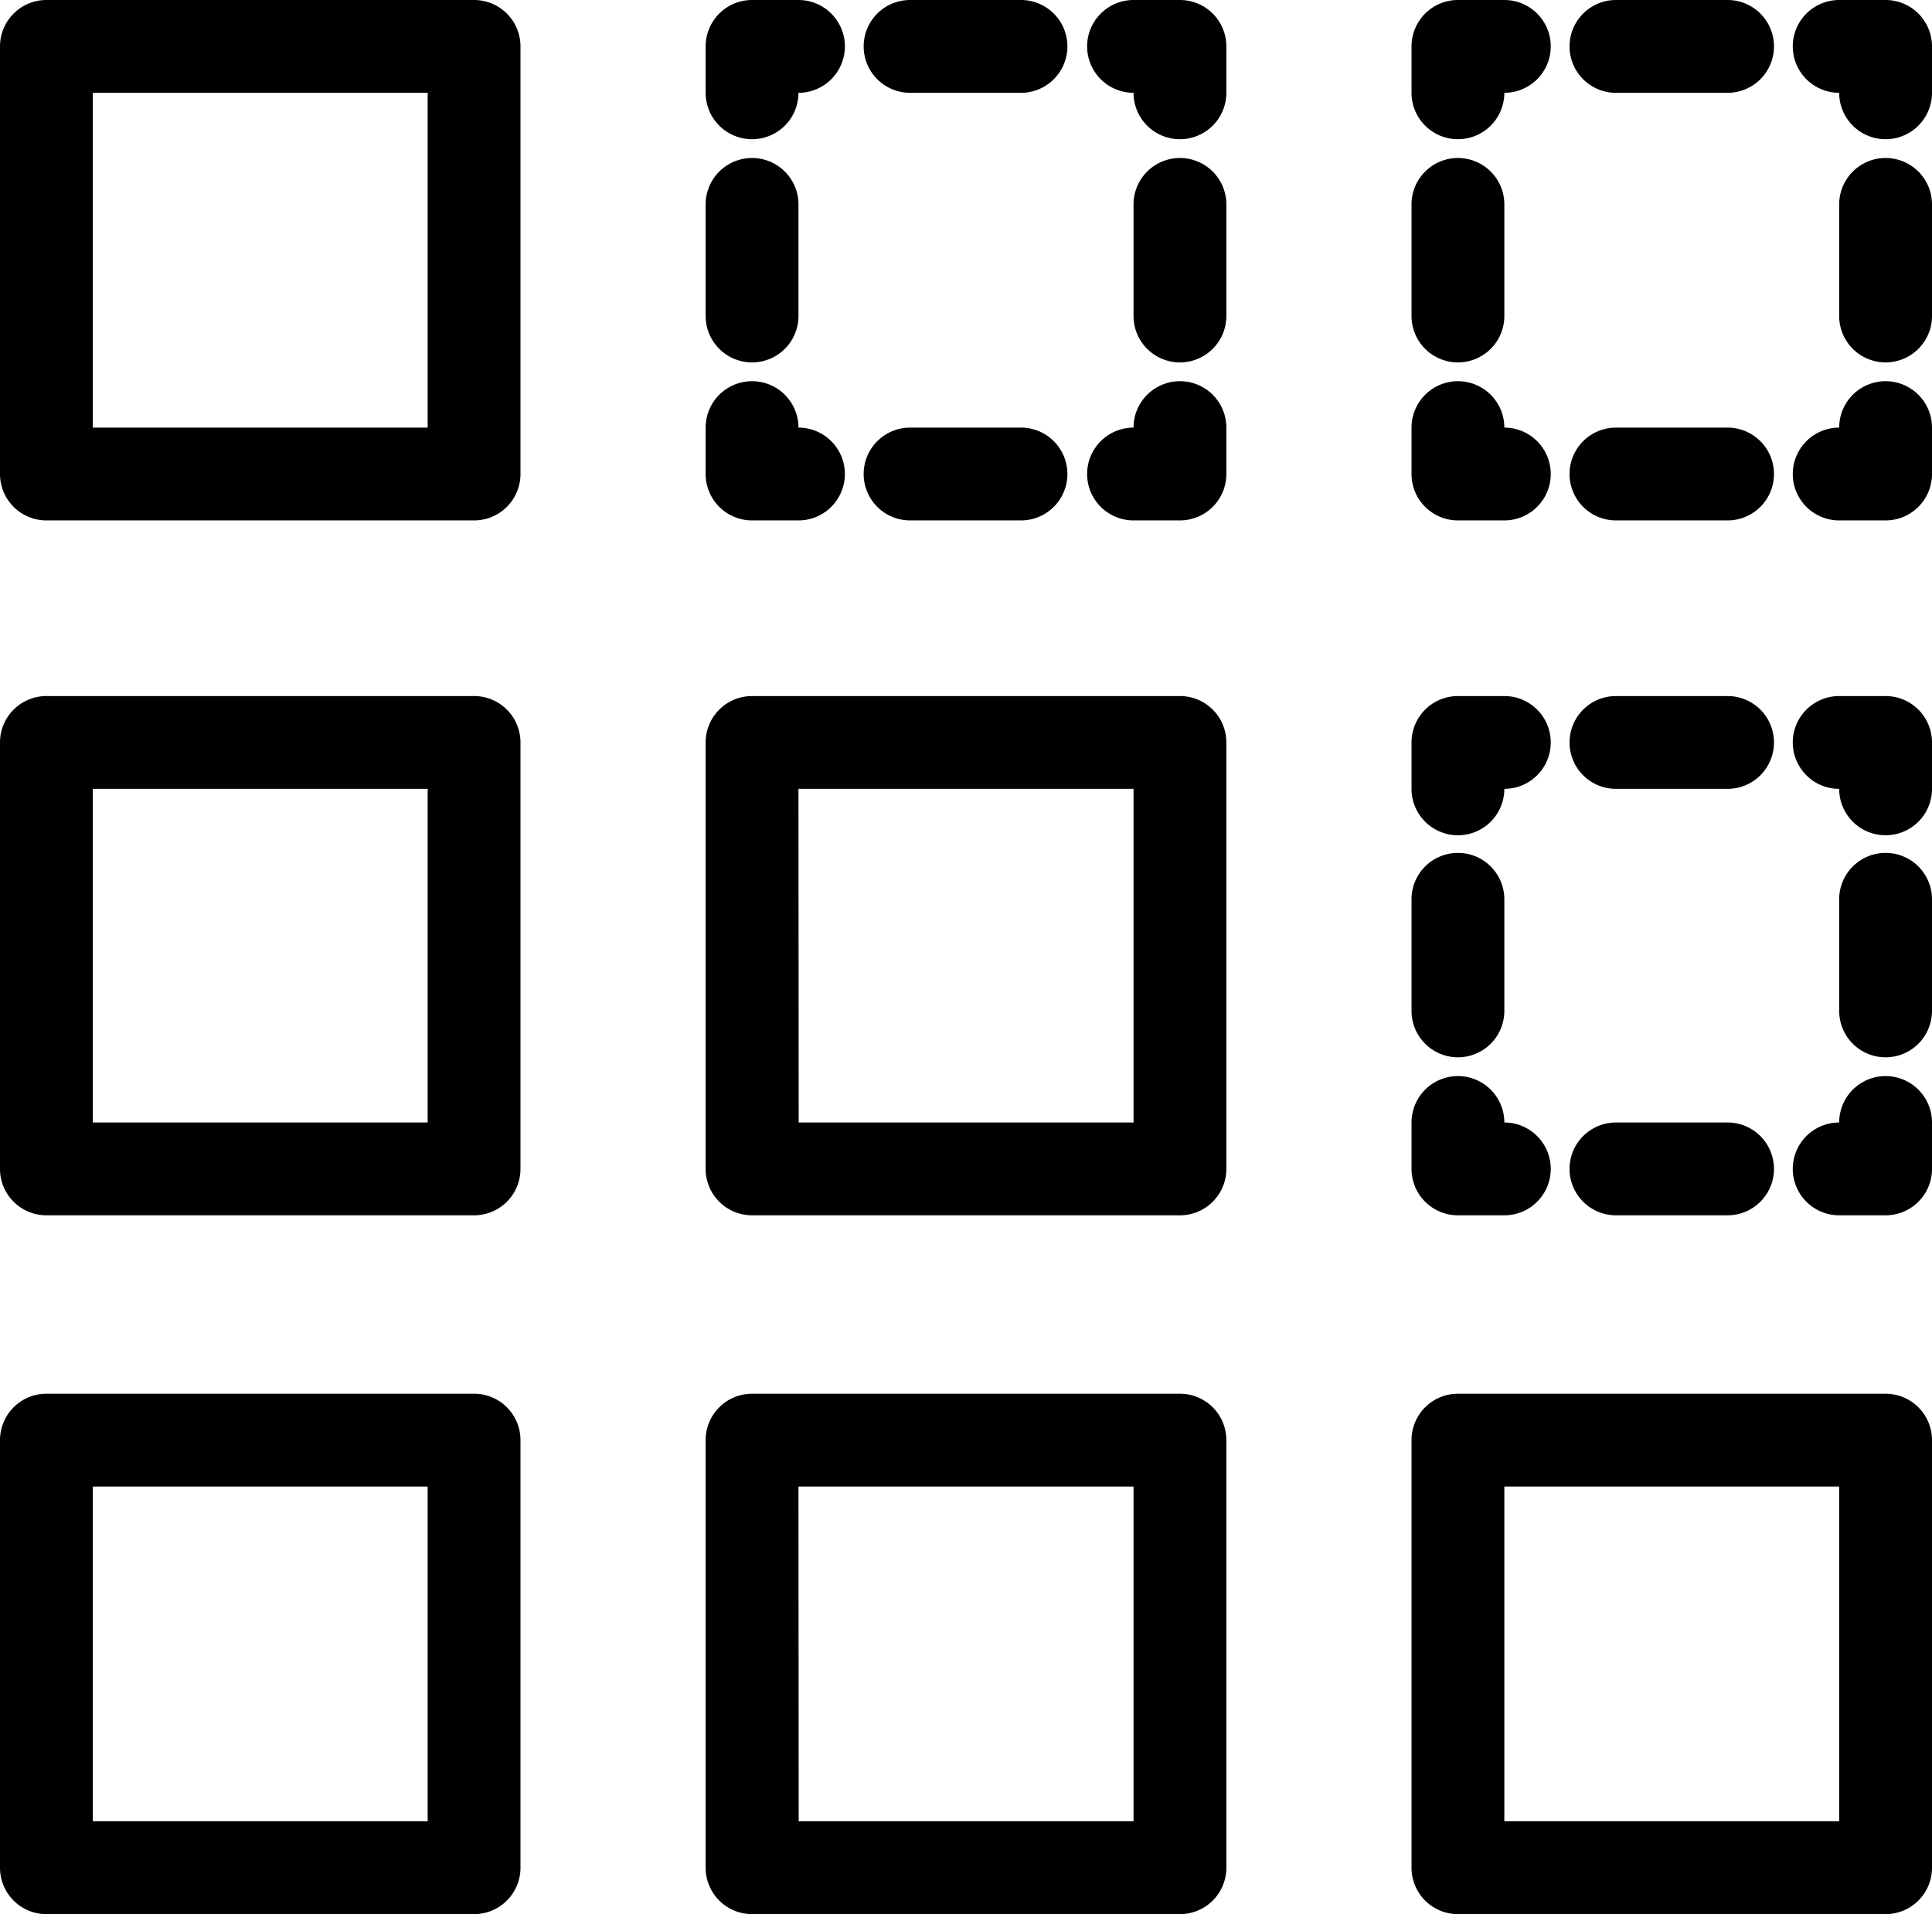 <svg xmlns="http://www.w3.org/2000/svg" width="83.26" height="82.5" viewBox="0 0 83.26 82.5"><path d="M20.43 22.43h-18.43a2 2 0 0 1-2-2v-18.43a2 2 0 0 1 2-2h18.43a2 2 0 0 1 2 2v18.43a2 2 0 0 1-2 2zm-16.43-4h14.43v-14.43h-14.43zM50.85 22.43h-2a2 2 0 0 1 0-4 2 2 0 0 1 4 0v2a2 2 0 0 1-2 2zM44 22.43h-4.78a2 2 0 0 1 0-4h4.78a2 2 0 1 1 0 4zM34.41 22.43h-2a2 2 0 0 1-2-2v-2a2 2 0 0 1 4 0 2 2 0 0 1 0 4zM32.41 15.62a2 2 0 0 1-2-2v-4.81a2 2 0 1 1 4 0v4.81a2 2 0 0 1-2 2zM32.41 6a2 2 0 0 1-2-2v-2a2 2 0 0 1 2-2h2a2 2 0 0 1 0 4 2 2 0 0 1-2 2zM44 4h-4.78a2 2 0 0 1 0-4h4.78a2 2 0 0 1 0 4zM50.85 6a2 2 0 0 1-2-2 2 2 0 0 1 0-4h2a2 2 0 0 1 2 2v2a2 2 0 0 1-2 2zM50.85 15.62a2 2 0 0 1-2-2v-4.81a2 2 0 0 1 4 0v4.81a2 2 0 0 1-2 2zM81.26 22.43h-2a2 2 0 0 1 0-4 2 2 0 0 1 4 0v2a2 2 0 0 1-2 2zM74.45 22.43h-4.81a2 2 0 0 1 0-4h4.81a2 2 0 0 1 0 4zM64.83 22.43h-2a2 2 0 0 1-2-2v-2a2 2 0 0 1 4 0 2 2 0 0 1 0 4zM62.83 15.62a2 2 0 0 1-2-2v-4.81a2 2 0 0 1 4 0v4.81a2 2 0 0 1-2 2zM62.83 6a2 2 0 0 1-2-2v-2a2 2 0 0 1 2-2h2a2 2 0 0 1 0 4 2 2 0 0 1-2 2zM74.45 4h-4.81a2 2 0 0 1 0-4h4.81a2 2 0 0 1 0 4zM81.26 6a2 2 0 0 1-2-2 2 2 0 0 1 0-4h2a2 2 0 0 1 2 2v2a2 2 0 0 1-2 2zM81.26 15.62a2 2 0 0 1-2-2v-4.81a2 2 0 0 1 4 0v4.81a2 2 0 0 1-2 2zM20.43 52.38h-18.43a2 2 0 0 1-2-2v-18.38a2 2 0 0 1 2-2h18.43a2 2 0 0 1 2 2v18.38a2 2 0 0 1-2 2zm-16.43-4h14.43v-14.38h-14.43zM50.85 52.38h-18.44a2 2 0 0 1-2-2v-18.38a2 2 0 0 1 2-2h18.44a2 2 0 0 1 2 2v18.38a2 2 0 0 1-2 2zm-16.43-4h14.43v-14.38h-14.44zM81.26 52.38h-2a2 2 0 0 1 0-4 2 2 0 1 1 4 0v2a2 2 0 0 1-2 2zM74.45 52.38h-4.81a2 2 0 0 1 0-4h4.81a2 2 0 0 1 0 4zM64.83 52.38h-2a2 2 0 0 1-2-2v-2a2 2 0 0 1 4 0 2 2 0 0 1 0 4zM62.83 45.57a2 2 0 0 1-2-2v-4.81a2 2 0 0 1 4 0v4.81a2 2 0 0 1-2 2zM62.83 36a2 2 0 0 1-2-2v-2a2 2 0 0 1 2-2h2a2 2 0 1 1 0 4 2 2 0 0 1-2 2zM74.45 34h-4.81a2 2 0 0 1 0-4h4.81a2 2 0 1 1 0 4zM81.26 36a2 2 0 0 1-2-2 2 2 0 0 1 0-4h2a2 2 0 0 1 2 2v2a2 2 0 0 1-2 2zM81.26 45.57a2 2 0 0 1-2-2v-4.81a2 2 0 0 1 4 0v4.81a2 2 0 0 1-2 2zM20.43 82.5h-18.43a2 2 0 0 1-2-2v-18.43a2 2 0 0 1 2-2h18.43a2 2 0 0 1 2 2v18.43a2 2 0 0 1-2 2zm-16.43-4h14.43v-14.43h-14.43zM50.85 82.5h-18.44a2 2 0 0 1-2-2v-18.43a2 2 0 0 1 2-2h18.44a2 2 0 0 1 2 2v18.43a2 2 0 0 1-2 2zm-16.43-4h14.43v-14.43h-14.44zM81.26 82.5h-18.43a2 2 0 0 1-2-2v-18.43a2 2 0 0 1 2-2h18.43a2 2 0 0 1 2 2v18.43a2 2 0 0 1-2 2zm-16.43-4h14.43v-14.43h-14.43z"/></svg>